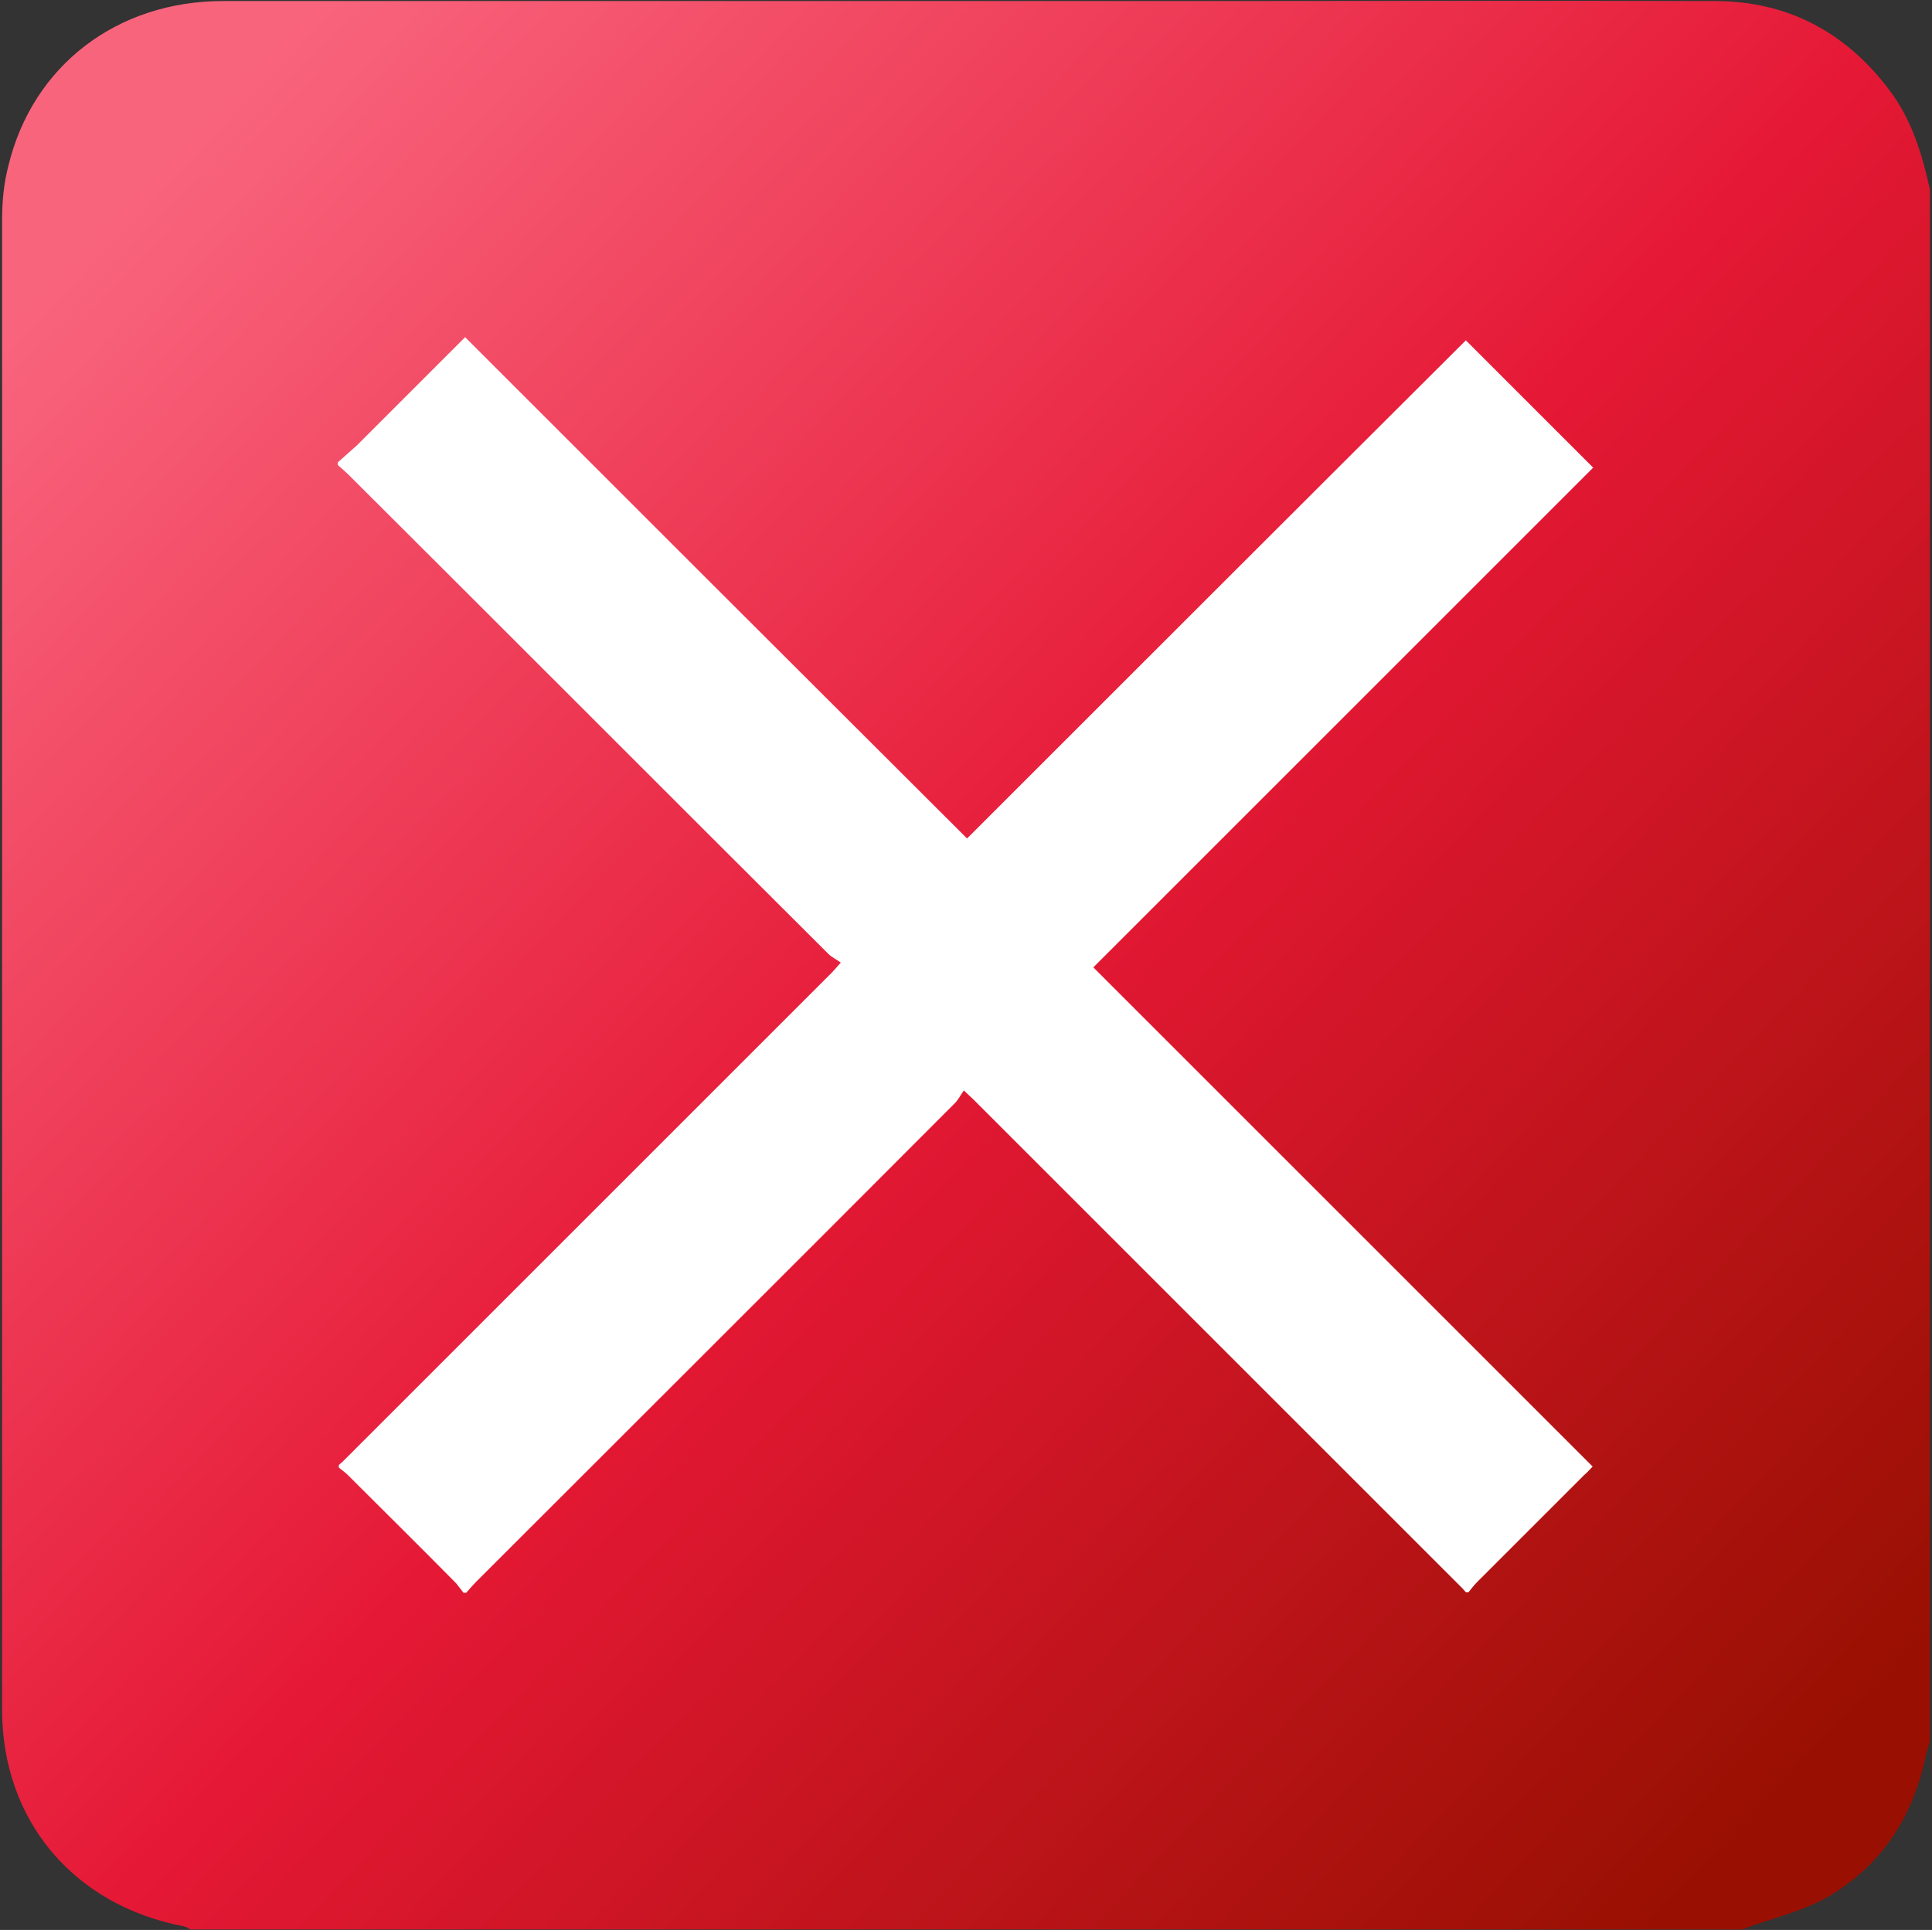 <svg xmlns="http://www.w3.org/2000/svg" xmlns:xlink="http://www.w3.org/1999/xlink" id="Camada_1" x="0px" y="0px" viewBox="0 0 367.2 366.9" style="enable-background:new 0 0 367.2 366.9;" xml:space="preserve"><rect x="0" y="0" width="367.2" height="366.9" fill="#333333" stroke="none"/><style type="text/css">	.st0{fill:url(#SVGID_1_);}	.st1{fill:#FFFFFF;}</style><g>			<linearGradient id="SVGID_1_" gradientUnits="userSpaceOnUse" x1="343.614" y1="563.387" x2="26.614" y2="262.387" gradientTransform="matrix(1 0 0 1 0 -228)">		<stop offset="1.268237e-06" style="stop-color:#991002"></stop>		<stop offset="0.488" style="stop-color:#E51835"></stop>		<stop offset="1" style="stop-color:#F9647D"></stop>	</linearGradient>	<path class="st0" d="M331.1,366.8c-98.3,0-196.6,0-294.9,0c-0.4-0.2-0.8-0.5-1.3-0.6C14,362.2,0.4,346.1,0.4,325  c0-94.4,0-188.8,0-283.2c0-3.4,0.3-6.9,1.2-10.3c4.6-19,20.6-31.3,40.8-31.3c62.2,0,124.3,0,186.5,0c32.3,0,64.7-0.1,97,0  C339.6,0.2,350.7,6,359,17c4.3,5.6,6.3,12.2,7.8,19c0,98.3,0,196.7,0,295c-0.2,0.8-0.5,1.6-0.7,2.4c-2.4,12-8.6,21.5-19.2,27.5  C342.1,363.5,336.4,364.8,331.1,366.8z"></path>	<path class="st1" d="M64.4,279c0-0.2,0-0.3,0-0.5c0.2-0.2,0.5-0.4,0.7-0.6c31-31,62-62,93-93c0.4-0.4,0.8-0.9,1.7-1.9  c-0.8-0.6-1.7-1-2.4-1.7c-30.3-30.2-60.5-60.5-90.8-90.7c-0.8-0.8-1.6-1.5-2.4-2.2c0-0.2,0-0.3,0-0.5c1.2-1.1,2.4-2.1,3.6-3.2  c6.8-6.8,13.6-13.6,20.6-20.6c31.8,31.8,63.4,63.4,95.4,95.3c31.7-31.7,63.4-63.4,94.8-94.7c8,8,15.9,15.9,24.2,24.2  c-31.5,31.5-63.1,63.1-95,95c31.6,31.6,63.2,63.2,94.9,94.9c-0.5,0.5-1,1.1-1.6,1.6c-6.8,6.8-13.6,13.6-20.4,20.4  c-0.6,0.6-1.1,1.3-1.6,1.9c-0.2,0-0.3,0-0.5,0c-0.2-0.2-0.4-0.5-0.6-0.7c-31-31-62-62-93-93c-0.4-0.4-0.9-0.8-1.8-1.7  c-0.6,0.8-1,1.7-1.7,2.4c-30.2,30.3-60.5,60.5-90.7,90.7c-0.8,0.8-1.5,1.6-2.2,2.4c-0.2,0-0.3,0-0.5,0c-0.5-0.6-0.9-1.2-1.4-1.8  c-6.8-6.9-13.7-13.7-20.6-20.6C65.6,279.9,65,279.5,64.4,279z"></path></g></svg>